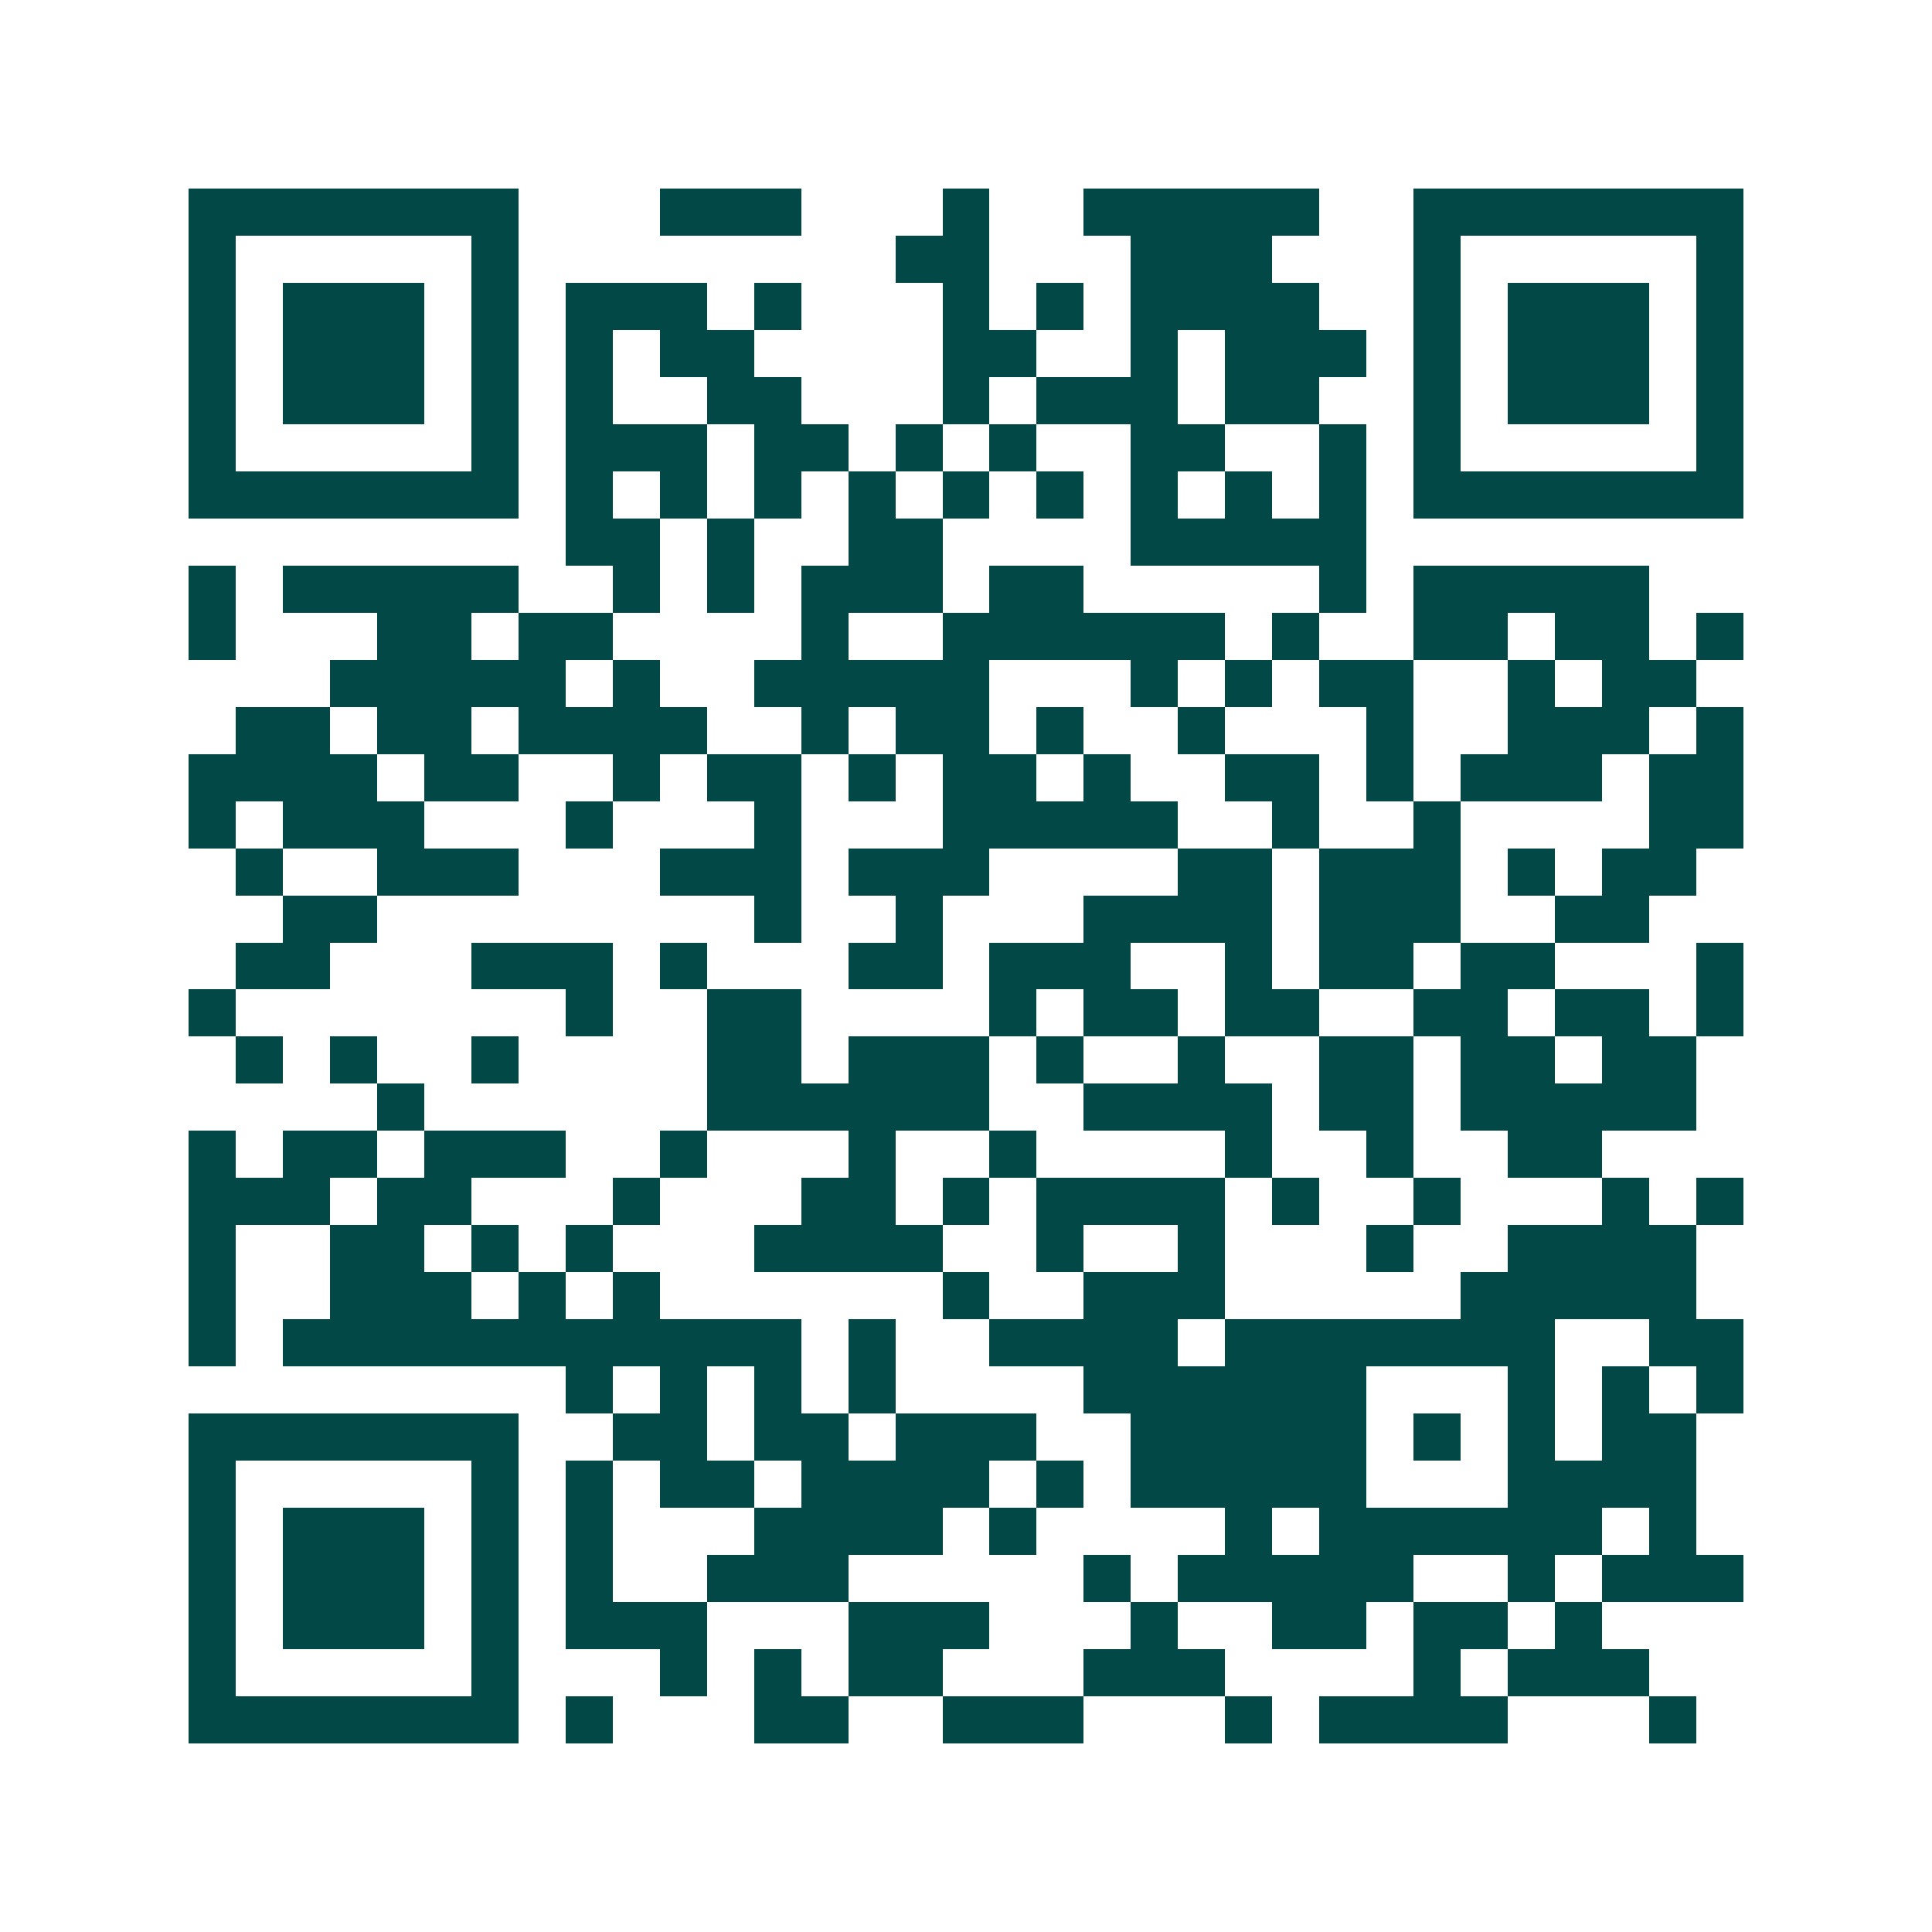 <svg xmlns="http://www.w3.org/2000/svg" width="200" height="200" viewBox="0 0 41 41" shape-rendering="crispEdges"><path fill="#ffffff" d="M0 0h41v41H0z"/><path stroke="#014847" d="M4 4.5h7m3 0h3m3 0h1m2 0h5m2 0h7M4 5.5h1m5 0h1m8 0h2m3 0h3m3 0h1m5 0h1M4 6.5h1m1 0h3m1 0h1m1 0h3m1 0h1m3 0h1m1 0h1m1 0h4m2 0h1m1 0h3m1 0h1M4 7.5h1m1 0h3m1 0h1m1 0h1m1 0h2m4 0h2m2 0h1m1 0h3m1 0h1m1 0h3m1 0h1M4 8.5h1m1 0h3m1 0h1m1 0h1m2 0h2m3 0h1m1 0h3m1 0h2m2 0h1m1 0h3m1 0h1M4 9.5h1m5 0h1m1 0h3m1 0h2m1 0h1m1 0h1m2 0h2m2 0h1m1 0h1m5 0h1M4 10.5h7m1 0h1m1 0h1m1 0h1m1 0h1m1 0h1m1 0h1m1 0h1m1 0h1m1 0h1m1 0h7M12 11.5h2m1 0h1m2 0h2m4 0h5M4 12.5h1m1 0h5m2 0h1m1 0h1m1 0h3m1 0h2m5 0h1m1 0h5M4 13.5h1m3 0h2m1 0h2m4 0h1m2 0h6m1 0h1m2 0h2m1 0h2m1 0h1M7 14.5h5m1 0h1m2 0h5m3 0h1m1 0h1m1 0h2m2 0h1m1 0h2M5 15.5h2m1 0h2m1 0h4m2 0h1m1 0h2m1 0h1m2 0h1m3 0h1m2 0h3m1 0h1M4 16.5h4m1 0h2m2 0h1m1 0h2m1 0h1m1 0h2m1 0h1m2 0h2m1 0h1m1 0h3m1 0h2M4 17.5h1m1 0h3m3 0h1m3 0h1m3 0h5m2 0h1m2 0h1m4 0h2M5 18.5h1m2 0h3m3 0h3m1 0h3m4 0h2m1 0h3m1 0h1m1 0h2M6 19.5h2m8 0h1m2 0h1m3 0h4m1 0h3m2 0h2M5 20.5h2m3 0h3m1 0h1m3 0h2m1 0h3m2 0h1m1 0h2m1 0h2m3 0h1M4 21.5h1m7 0h1m2 0h2m4 0h1m1 0h2m1 0h2m2 0h2m1 0h2m1 0h1M5 22.5h1m1 0h1m2 0h1m4 0h2m1 0h3m1 0h1m2 0h1m2 0h2m1 0h2m1 0h2M8 23.5h1m6 0h6m2 0h4m1 0h2m1 0h5M4 24.5h1m1 0h2m1 0h3m2 0h1m3 0h1m2 0h1m4 0h1m2 0h1m2 0h2M4 25.5h3m1 0h2m3 0h1m3 0h2m1 0h1m1 0h4m1 0h1m2 0h1m3 0h1m1 0h1M4 26.5h1m2 0h2m1 0h1m1 0h1m3 0h4m2 0h1m2 0h1m3 0h1m2 0h4M4 27.5h1m2 0h3m1 0h1m1 0h1m6 0h1m2 0h3m5 0h5M4 28.5h1m1 0h11m1 0h1m2 0h4m1 0h7m2 0h2M12 29.5h1m1 0h1m1 0h1m1 0h1m4 0h6m3 0h1m1 0h1m1 0h1M4 30.5h7m2 0h2m1 0h2m1 0h3m2 0h5m1 0h1m1 0h1m1 0h2M4 31.5h1m5 0h1m1 0h1m1 0h2m1 0h4m1 0h1m1 0h5m3 0h4M4 32.5h1m1 0h3m1 0h1m1 0h1m3 0h4m1 0h1m4 0h1m1 0h6m1 0h1M4 33.5h1m1 0h3m1 0h1m1 0h1m2 0h3m5 0h1m1 0h5m2 0h1m1 0h3M4 34.5h1m1 0h3m1 0h1m1 0h3m3 0h3m3 0h1m2 0h2m1 0h2m1 0h1M4 35.5h1m5 0h1m3 0h1m1 0h1m1 0h2m3 0h3m4 0h1m1 0h3M4 36.5h7m1 0h1m3 0h2m2 0h3m3 0h1m1 0h4m3 0h1"/></svg>
